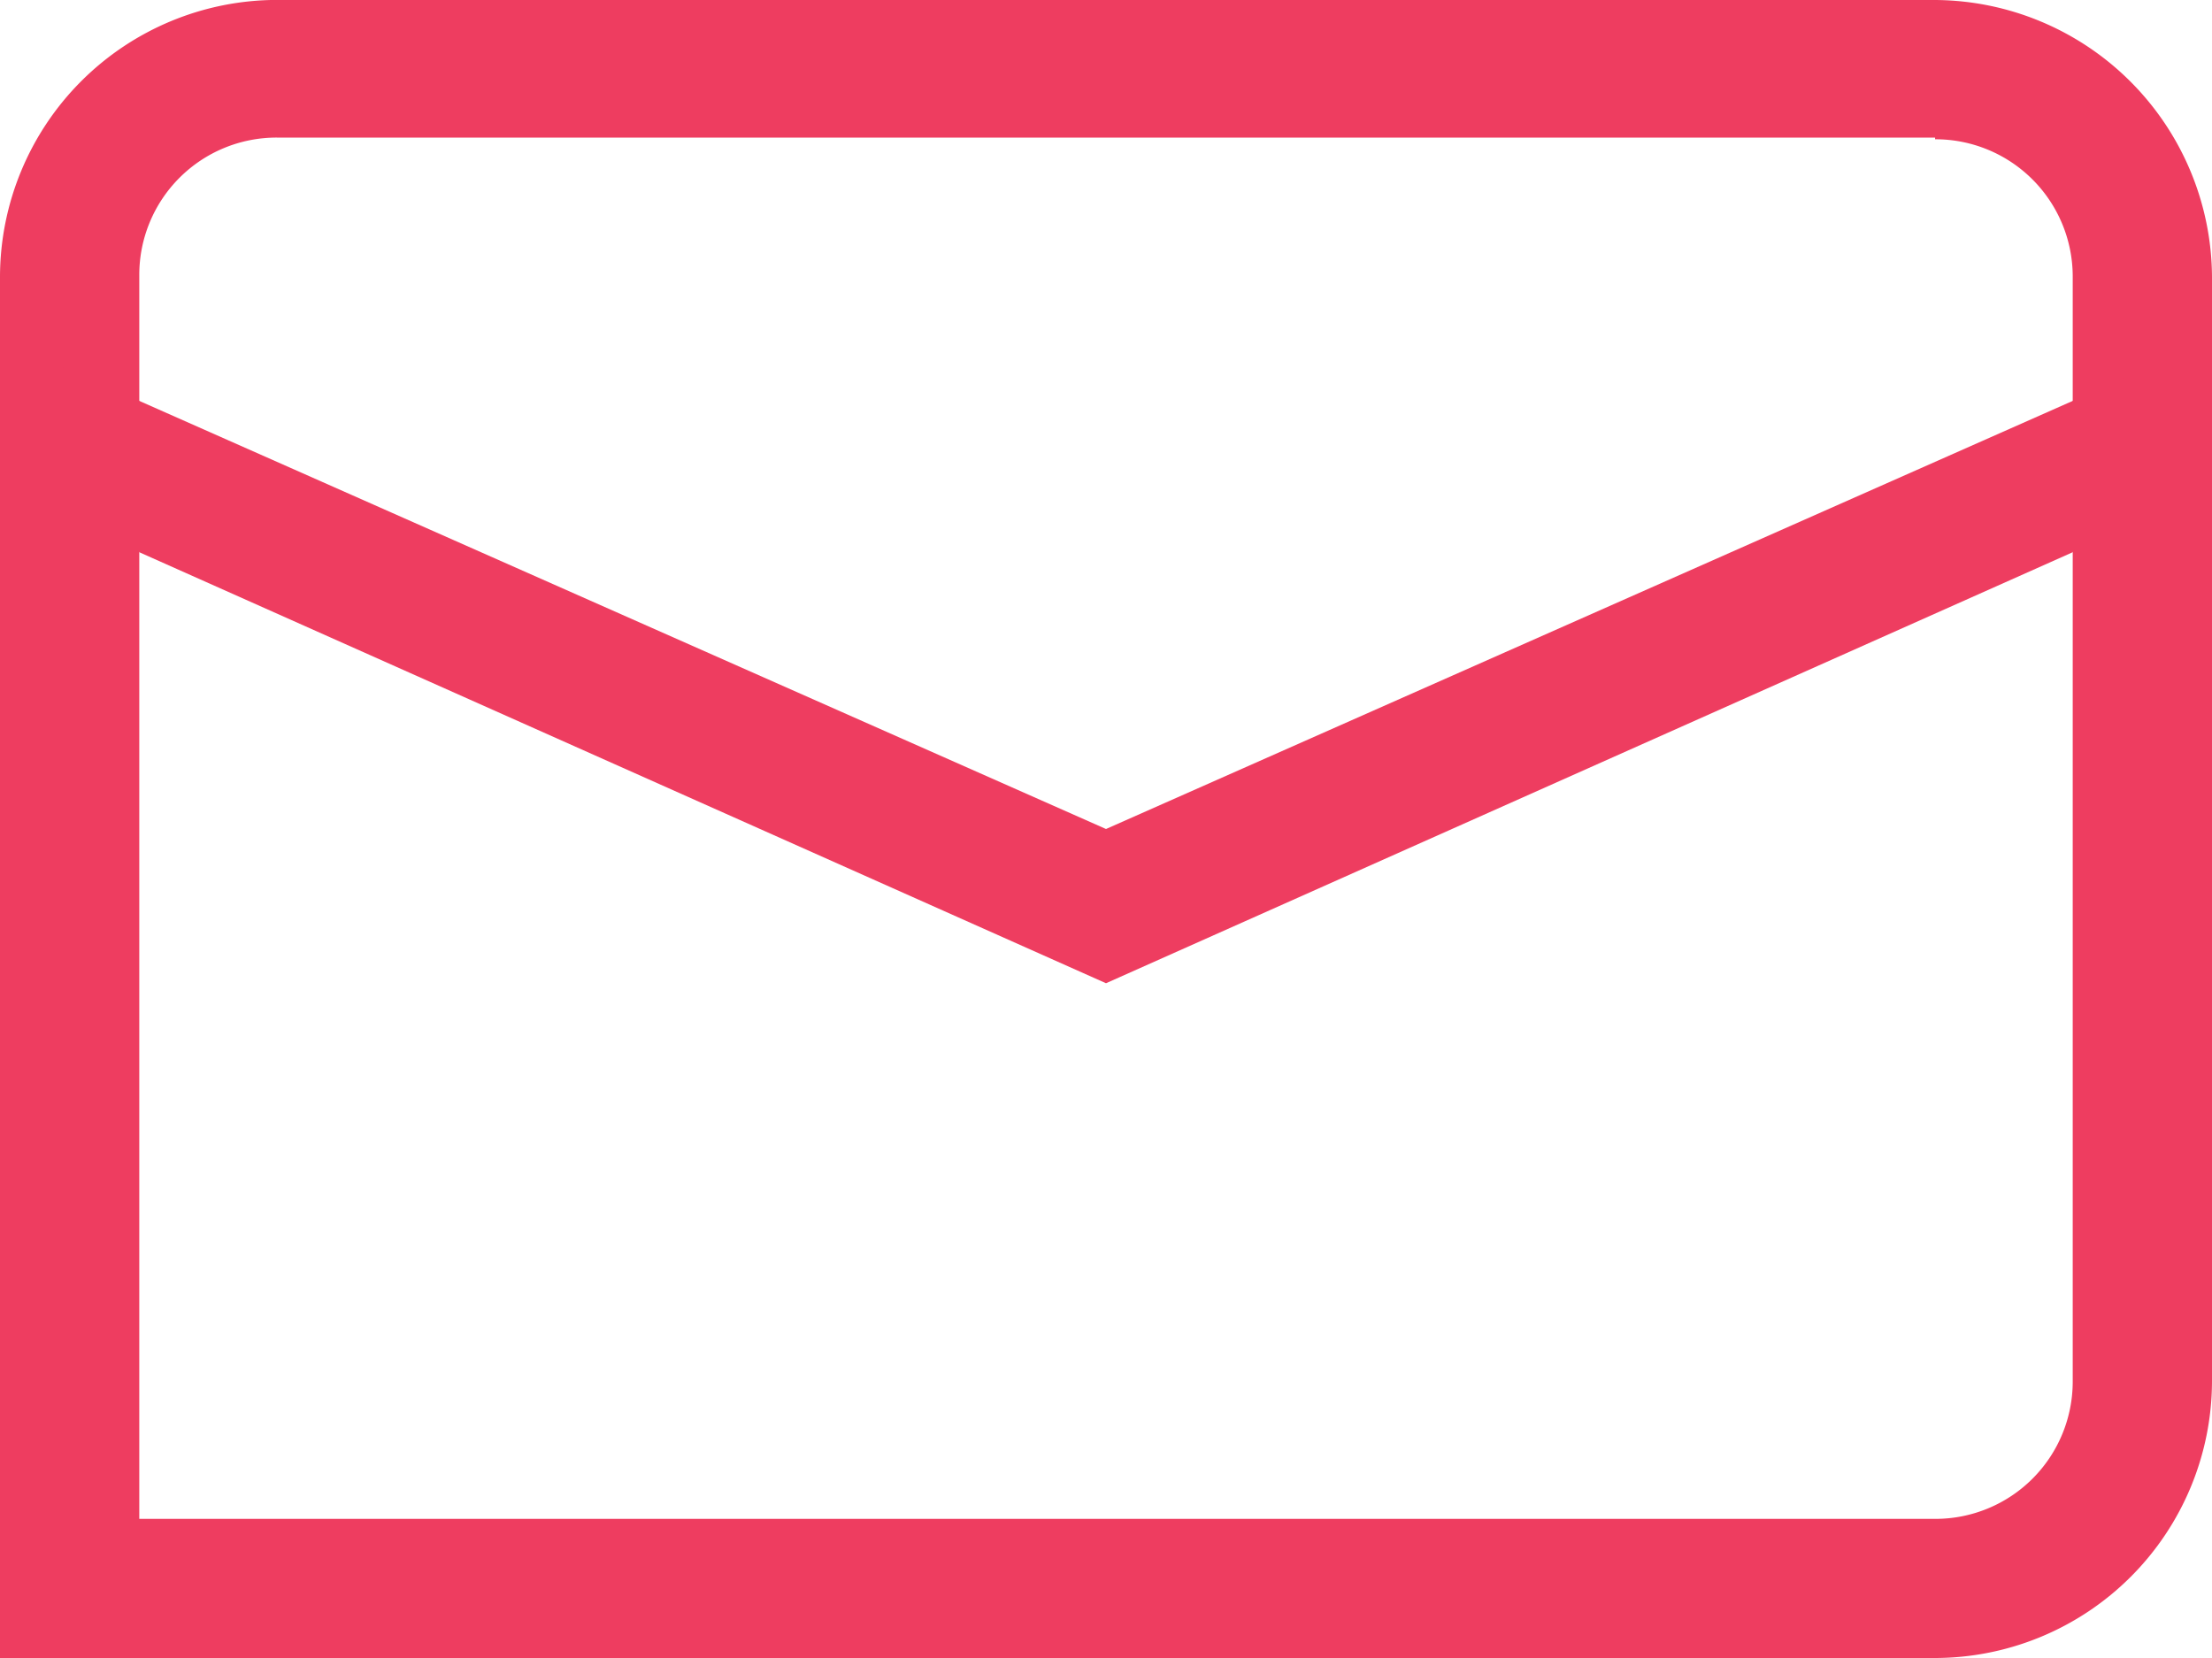 <svg xmlns="http://www.w3.org/2000/svg" width="30" height="22.489" viewBox="0 0 30 22.489">
  <g id="Responsive_icon_email_inactive" transform="translate(-183.3)">
    <path id="Path_1481" data-name="Path 1481" d="M209.544,201.889a1.862,1.862,0,0,1,1.867,1.867v14.978a1.862,1.862,0,0,1-1.867,1.867H185.189V203.733a1.862,1.862,0,0,1,1.867-1.867h22.489m0-1.867H187.056a3.762,3.762,0,0,0-3.756,3.756v18.733h26.244a3.762,3.762,0,0,0,3.756-3.756V203.756A3.777,3.777,0,0,0,209.544,200Z" transform="translate(0 -200)" fill="#ee3d60"/>
    <path id="Path_1482" data-name="Path 1482" d="M199.773,229.846,186.662,224l-1.462-2.7,14.573,6.454,14.573-6.454-1.462,2.7Z" transform="translate(-1.473 -216.51)" fill="#ee3d60"/>
  </g>
</svg>
